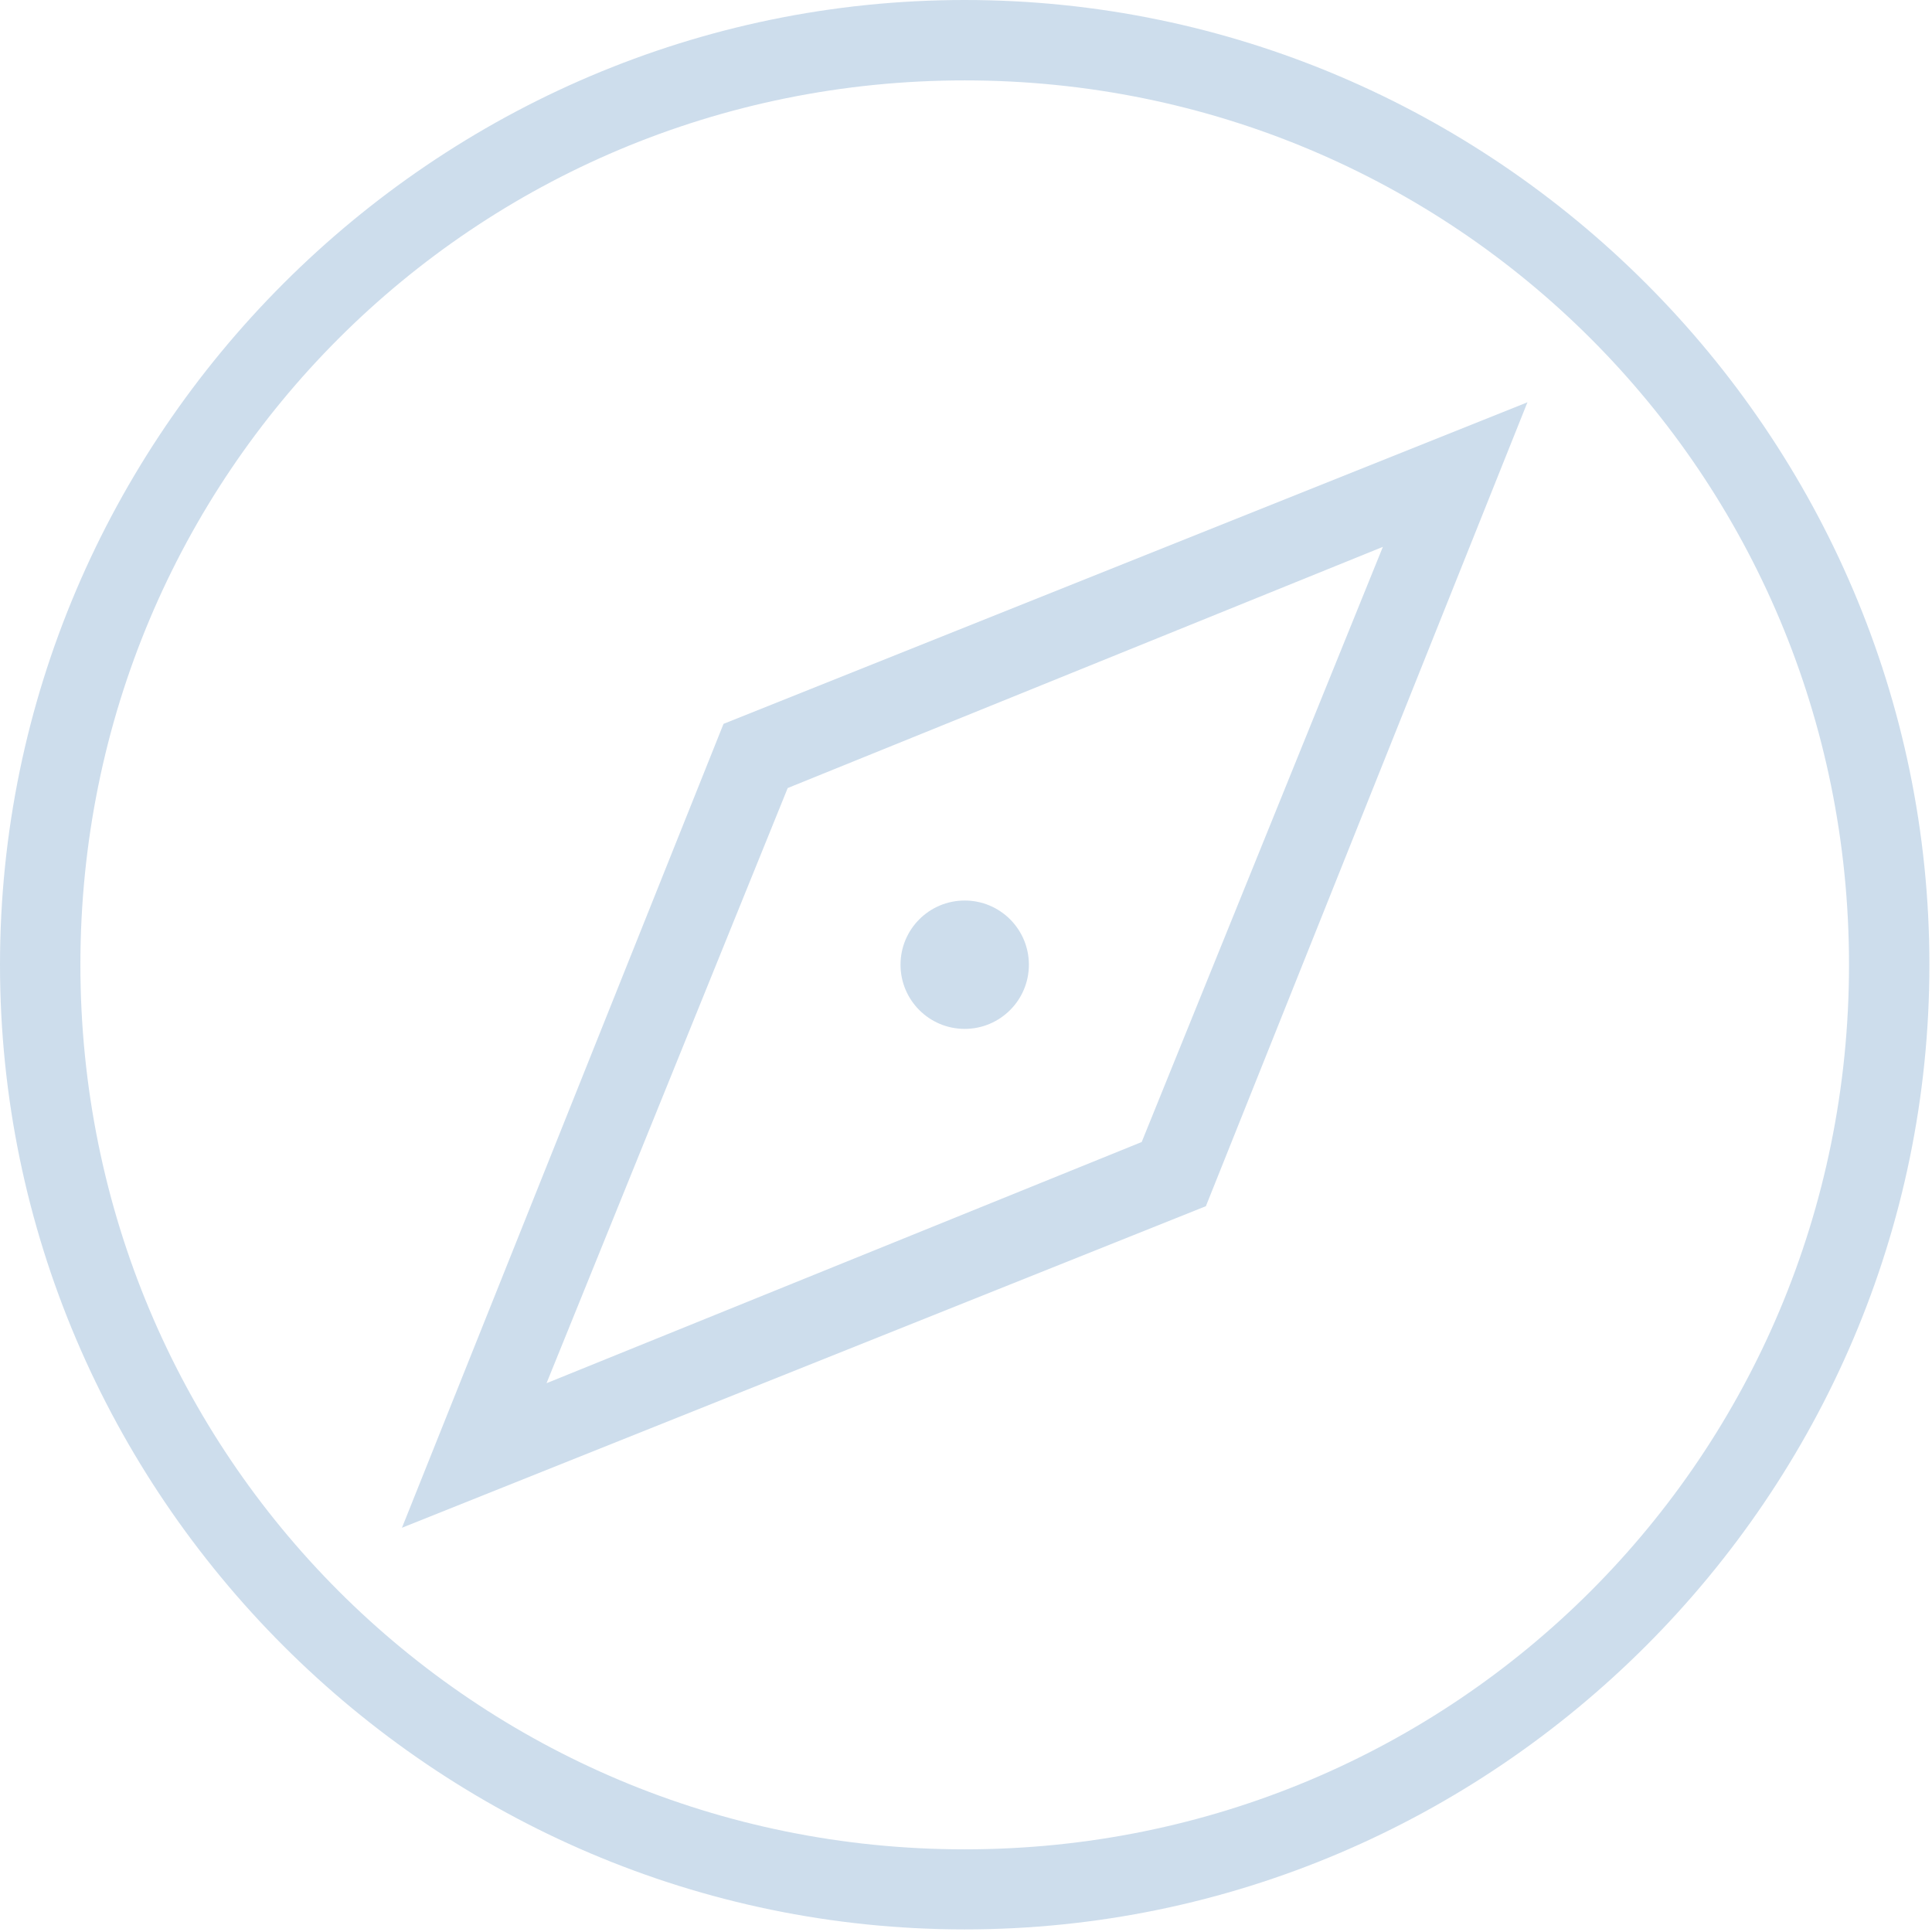 <svg version="1.2" xmlns="http://www.w3.org/2000/svg" xmlns:xlink="http://www.w3.org/1999/xlink" overflow="visible" preserveAspectRatio="none" viewBox="0 0 596 596" width="64" height="64"><g><g xmlns:default="http://www.w3.org/2000/svg">
	<path d="M297.6,0C134,0,0,134,0,297.6s134,297.6,297.6,297.6s297.6-134,297.6-297.6S461.3,0,297.6,0z M297.6,570.5   C146.3,570.5,24.8,449,24.8,297.6S146.3,24.8,297.6,24.8s272.8,121.5,272.8,272.8S449,570.5,297.6,570.5z" style="fill: rgba(5, 86, 163, 0.2);" vector-effect="non-scaling-stroke"/>
	<path d="M124,471.3l248-99.2l99.2-248l-248,99.2L124,471.3z M426.6,168.7l-74.4,183.6l-183.6,74.4l74.4-183.6L426.6,168.7z" style="fill: rgba(5, 86, 163, 0.2);" vector-effect="non-scaling-stroke"/>
	<circle cx="297.6" cy="297.6" r="19.8" style="fill: rgba(5, 86, 163, 0.2);" vector-effect="non-scaling-stroke"/>
</g></g></svg>